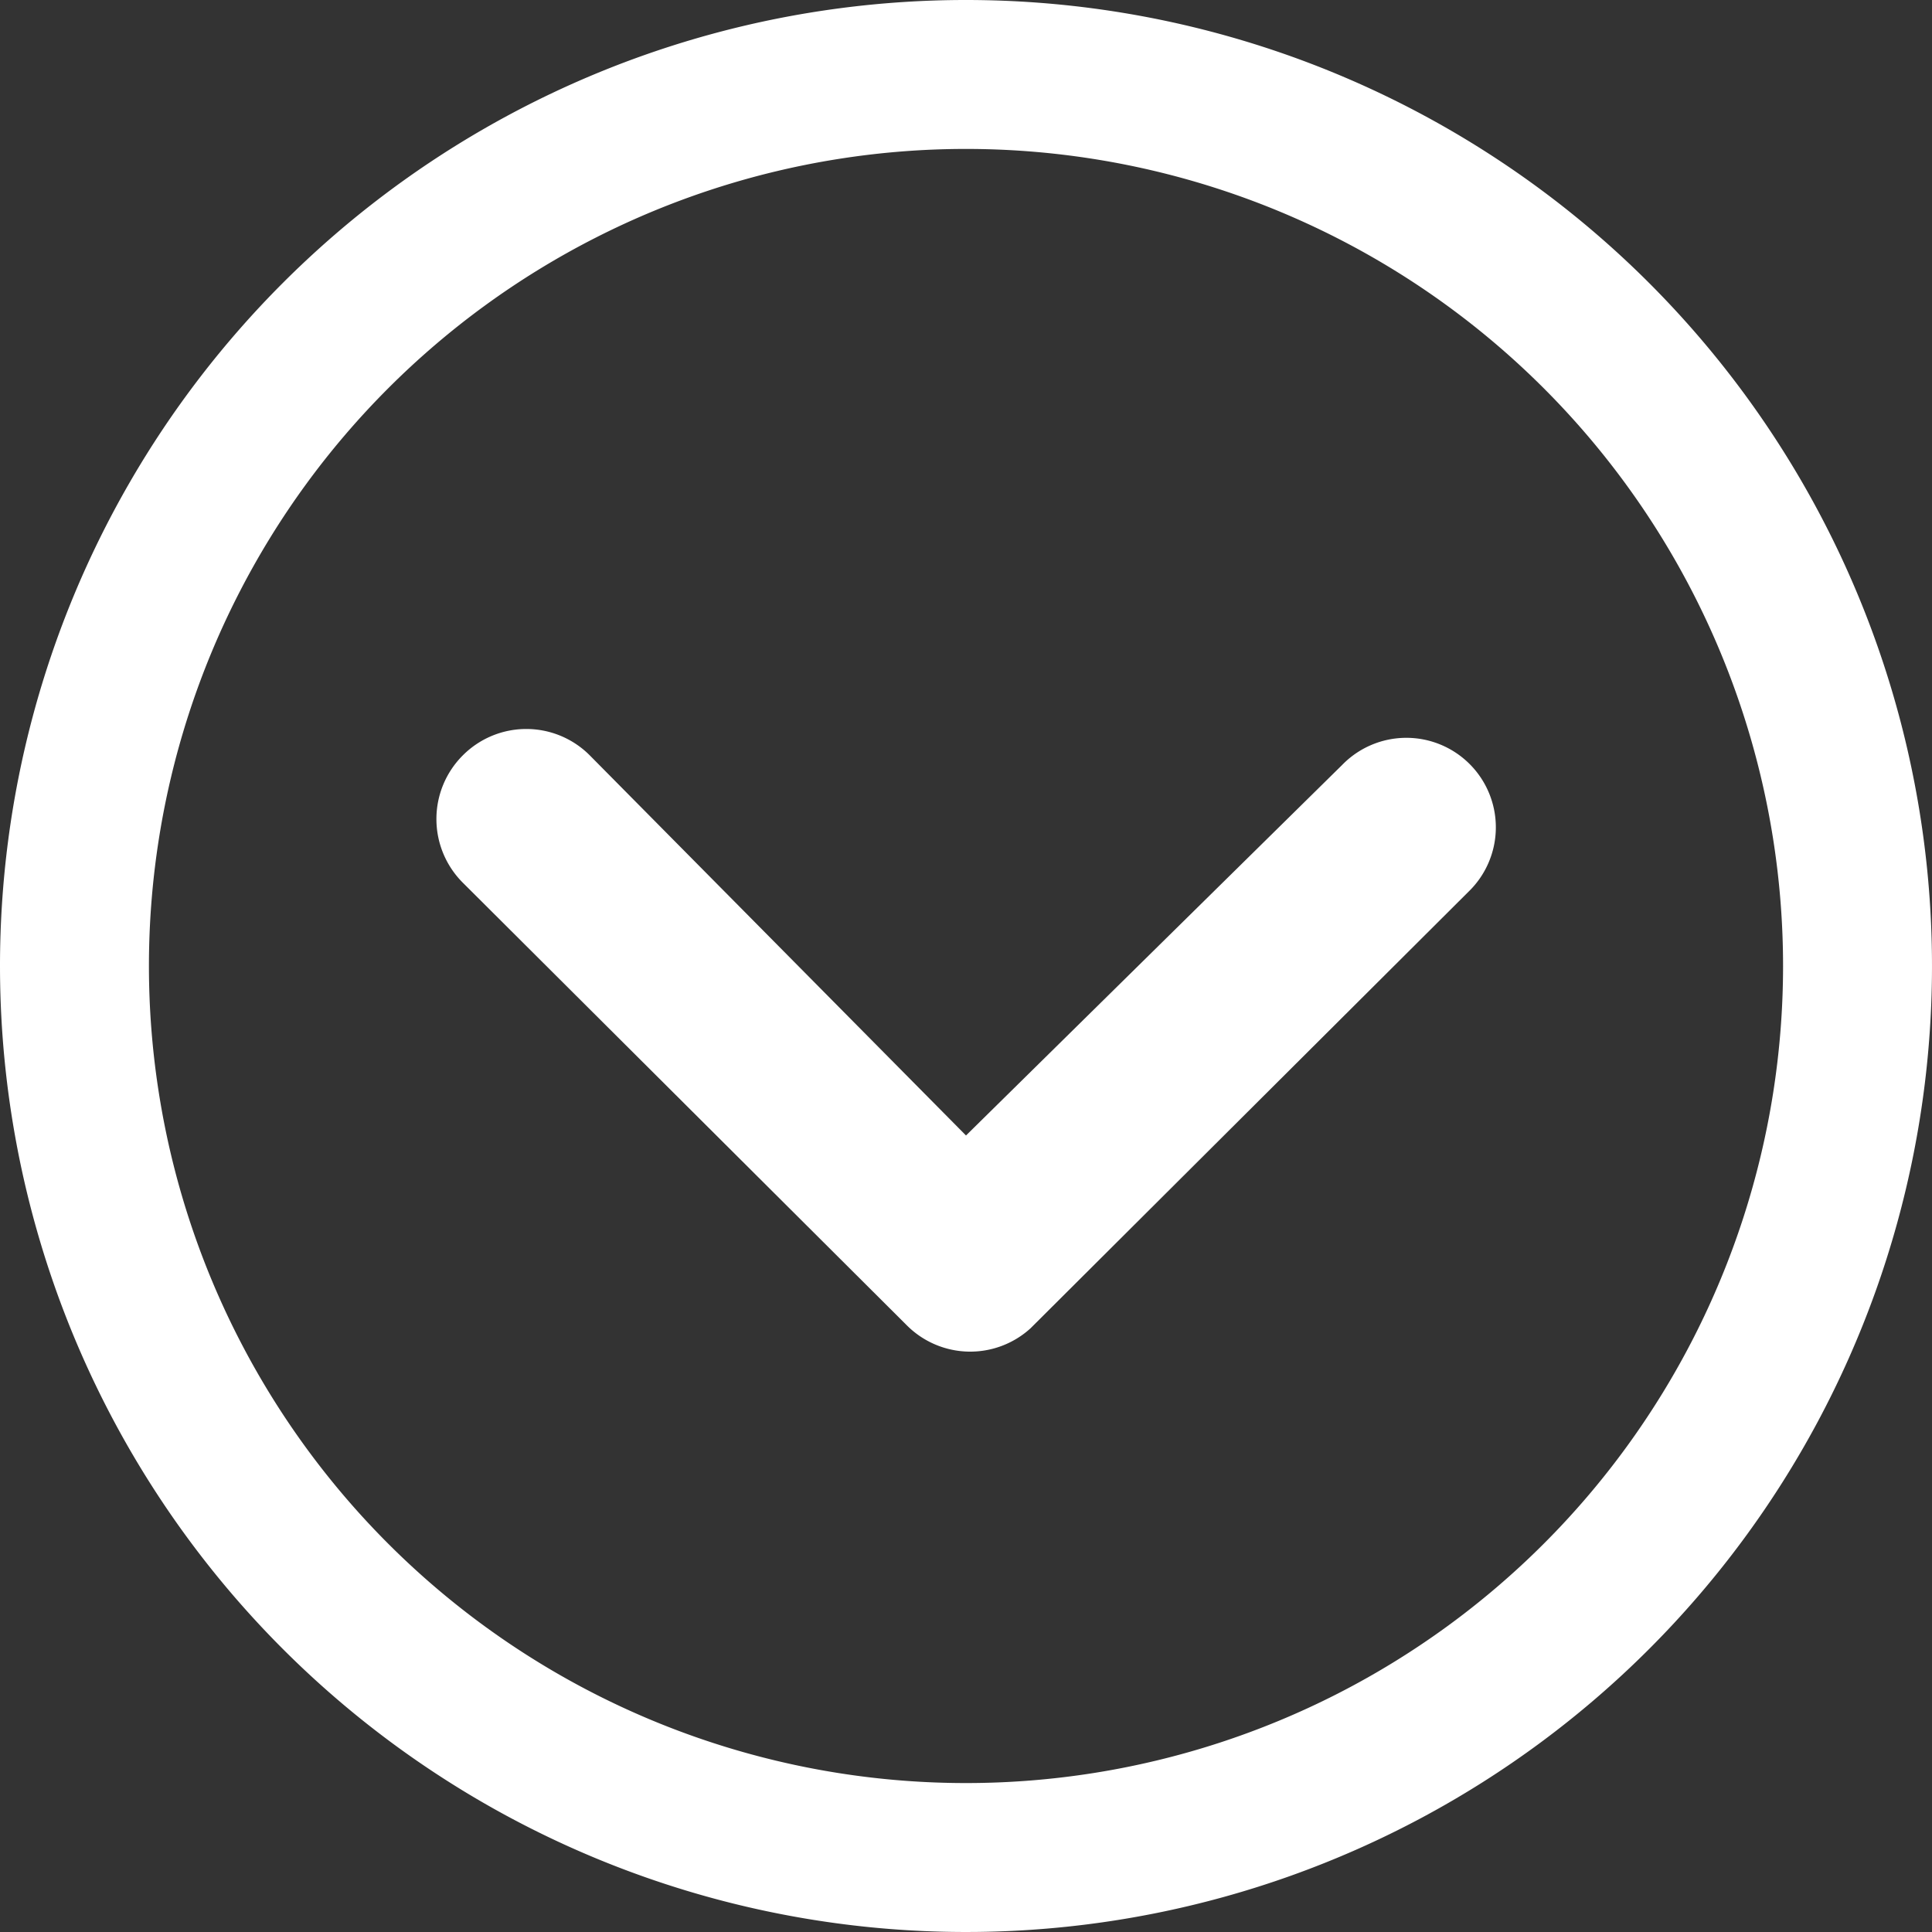 <svg xmlns="http://www.w3.org/2000/svg" width="29.25" height="29.25" viewBox="0 0 29.25 29.25"><rect x="0" y="0" width="29.25" height="29.25" fill="#333333" stroke="none"/><g transform="translate(-3.375 -3.375)"><path d="M10.378,14.815a1.362,1.362,0,0,0,0,1.92l6.729,6.708a1.356,1.356,0,0,0,1.87.042l6.63-6.609a1.355,1.355,0,1,0-1.912-1.92L18,20.566l-5.7-5.759A1.356,1.356,0,0,0,10.378,14.815Z" fill="#fff"/><path d="M3.375,18A14.625,14.625,0,1,0,18,3.375,14.623,14.623,0,0,0,3.375,18ZM26.747,9.253A12.37,12.37,0,1,1,9.253,26.747,12.37,12.37,0,1,1,26.747,9.253Z" fill="#fff"/></g></svg>
